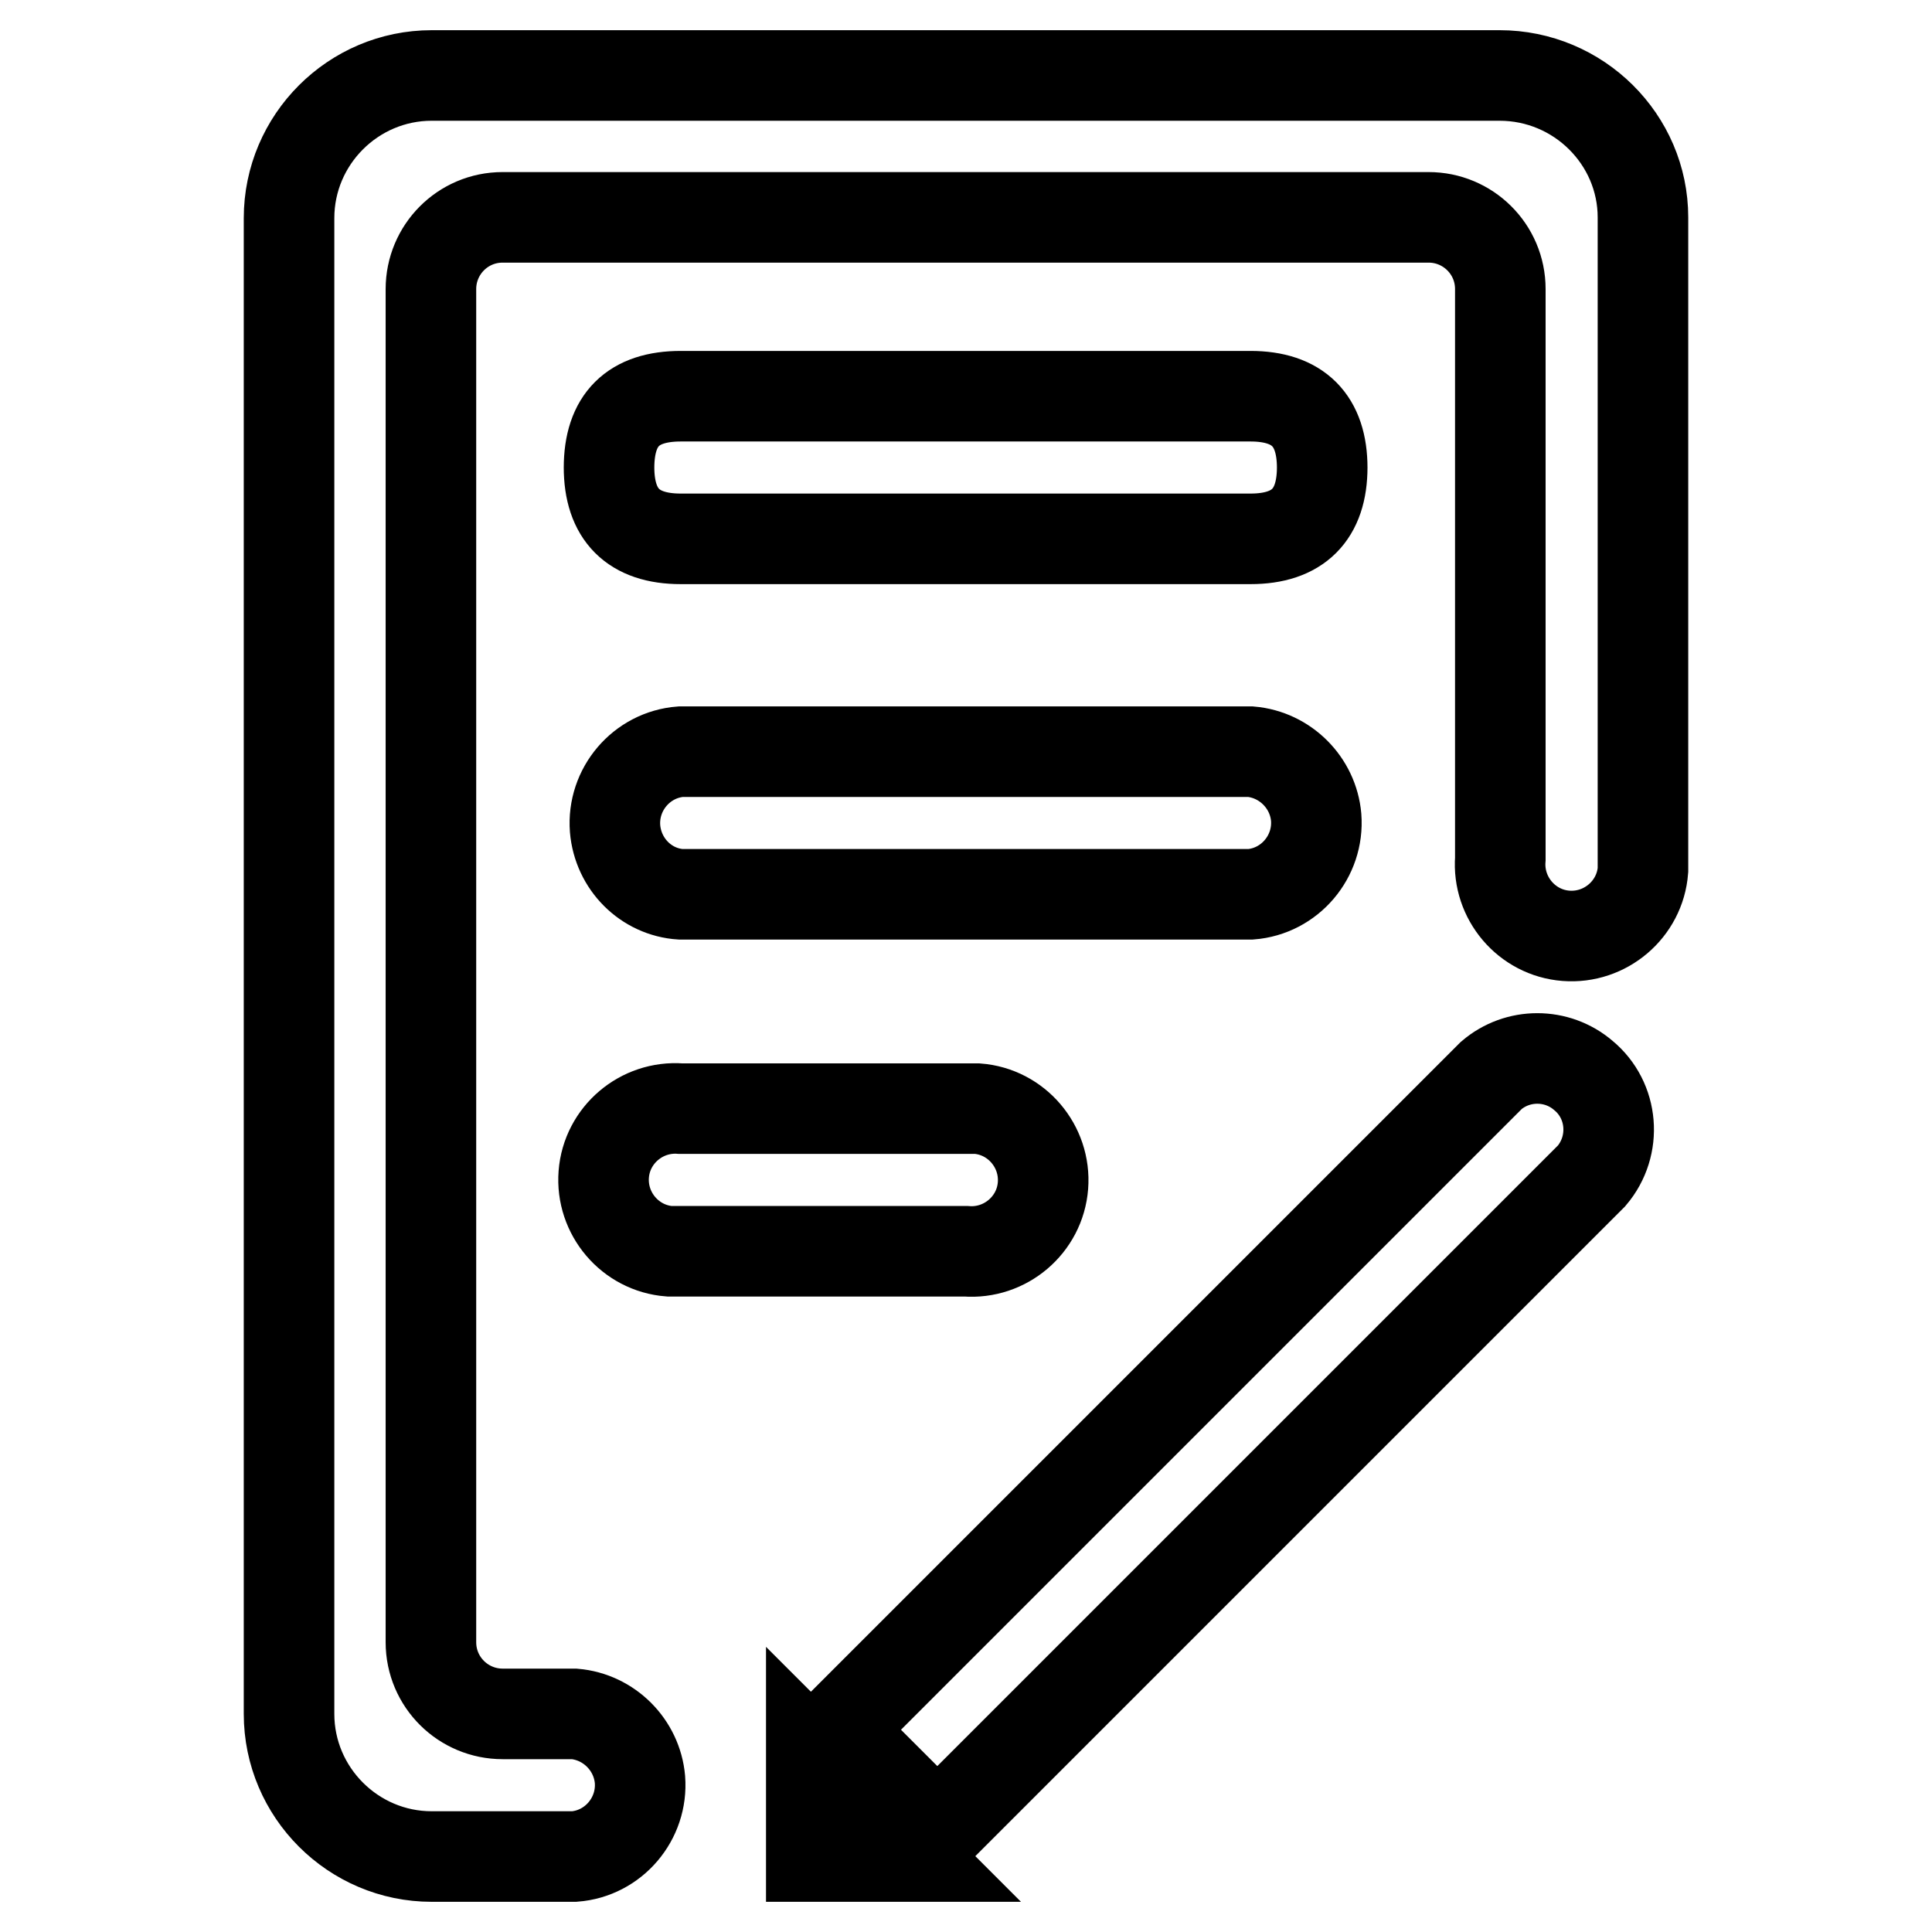 <?xml version="1.0" encoding="utf-8"?>
<!-- Svg Vector Icons : http://www.onlinewebfonts.com/icon -->
<!DOCTYPE svg PUBLIC "-//W3C//DTD SVG 1.1//EN" "http://www.w3.org/Graphics/SVG/1.1/DTD/svg11.dtd">
<svg version="1.1" xmlns="http://www.w3.org/2000/svg" xmlns:xlink="http://www.w3.org/1999/xlink" x="0px" y="0px" viewBox="0 0 256 256" enable-background="new 0 0 256 256" xml:space="preserve">
<g> <path stroke-width="12" fill-opacity="0" stroke="#000000"  d="M90.2,52.5h75.5c6.3,0,9.5,3.2,9.5,9.5v-0.1c0,6.3-3.2,9.5-9.5,9.5H90.2c-6.3,0-9.5-3.2-9.5-9.5V62 C80.7,55.6,83.9,52.5,90.2,52.5z M90.2,118.5h75.5c5.2-0.4,9.1-5,8.7-10.2c-0.4-4.6-4.1-8.3-8.7-8.7H90.2c-5.2,0.4-9.1,5-8.7,10.2 C81.9,114.5,85.6,118.2,90.2,118.5z M90.2,165.8H128c5.2,0.4,9.8-3.5,10.2-8.7c0.4-5.2-3.5-9.8-8.7-10.2c-0.5,0-1,0-1.5,0H90.2 c-5.2-0.4-9.8,3.5-10.2,8.7c-0.4,5.2,3.5,9.8,8.7,10.2C89.2,165.8,89.7,165.8,90.2,165.8z M198.7,10H57.2 c-10.4,0-18.9,8.5-18.9,18.9l0,0v198.2c0,10.4,8.5,18.9,18.9,18.9l0,0h18.9c5.2-0.4,9.1-5,8.7-10.2c-0.4-4.6-4.1-8.3-8.7-8.7h-9.5 c-5.2,0-9.5-4.2-9.5-9.5V38.3c0-5.2,4.2-9.5,9.5-9.5h122.7c5.2,0,9.5,4.2,9.5,9.5v75.5c-0.4,5.2,3.5,9.8,8.7,10.2 c5.2,0.4,9.8-3.5,10.2-8.7c0-0.5,0-1,0-1.5v-85C217.7,18.5,209.2,10,198.7,10C198.8,10,198.8,10,198.7,10z M197.6,142.5l-86.7,86.7 l13.3,13.3l86.7-86.7c3.4-4,2.9-10-1.1-13.3C206.3,139.5,201.1,139.5,197.6,142.5L197.6,142.5z M107.5,246h13.3l-13.3-13.3V246z"/></g>
</svg>